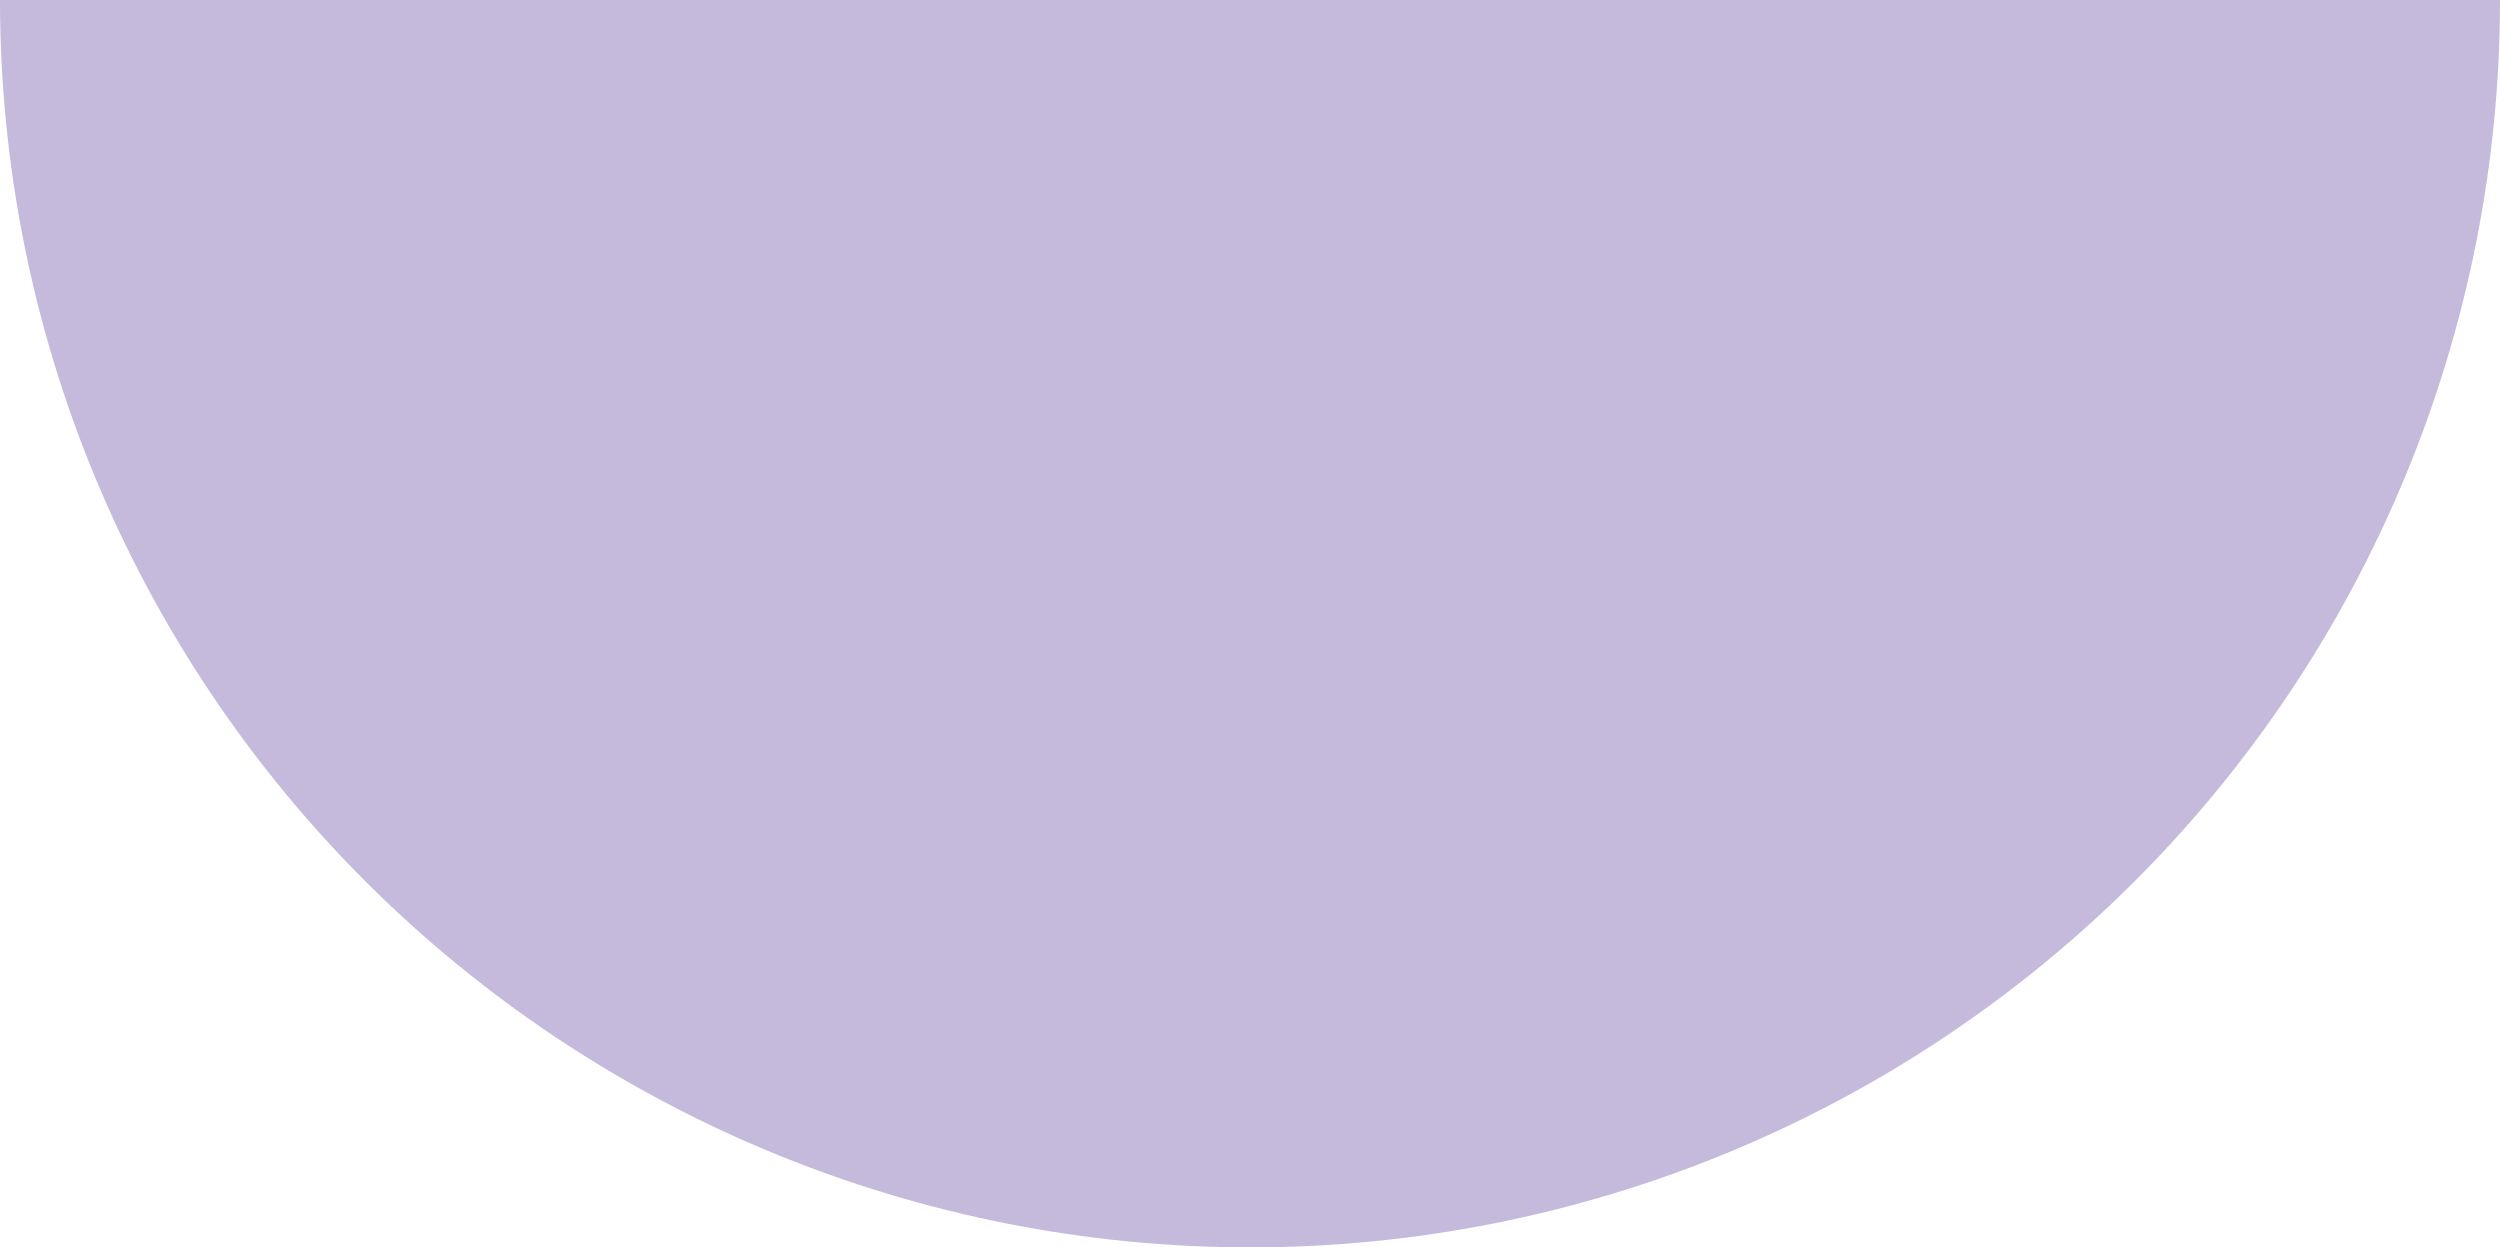 <?xml version="1.0" encoding="UTF-8"?> <svg xmlns="http://www.w3.org/2000/svg" width="477" height="238" viewBox="0 0 477 238" fill="none"> <path d="M477 6.05265e-05C477 31.255 470.831 62.203 458.845 91.079C446.859 119.954 429.291 146.191 407.145 168.291C384.998 190.392 358.706 207.923 329.77 219.883C300.833 231.844 269.82 238 238.5 238C207.179 238 176.166 231.844 147.23 219.883C118.293 207.923 92.001 190.392 69.855 168.291C47.708 146.191 30.14 119.954 18.154 91.079C6.169 62.203 -0 31.255 -0 4.53949e-05L238.5 6.05265e-05H477Z" fill="#3D178B" fill-opacity="0.3"></path> </svg> 